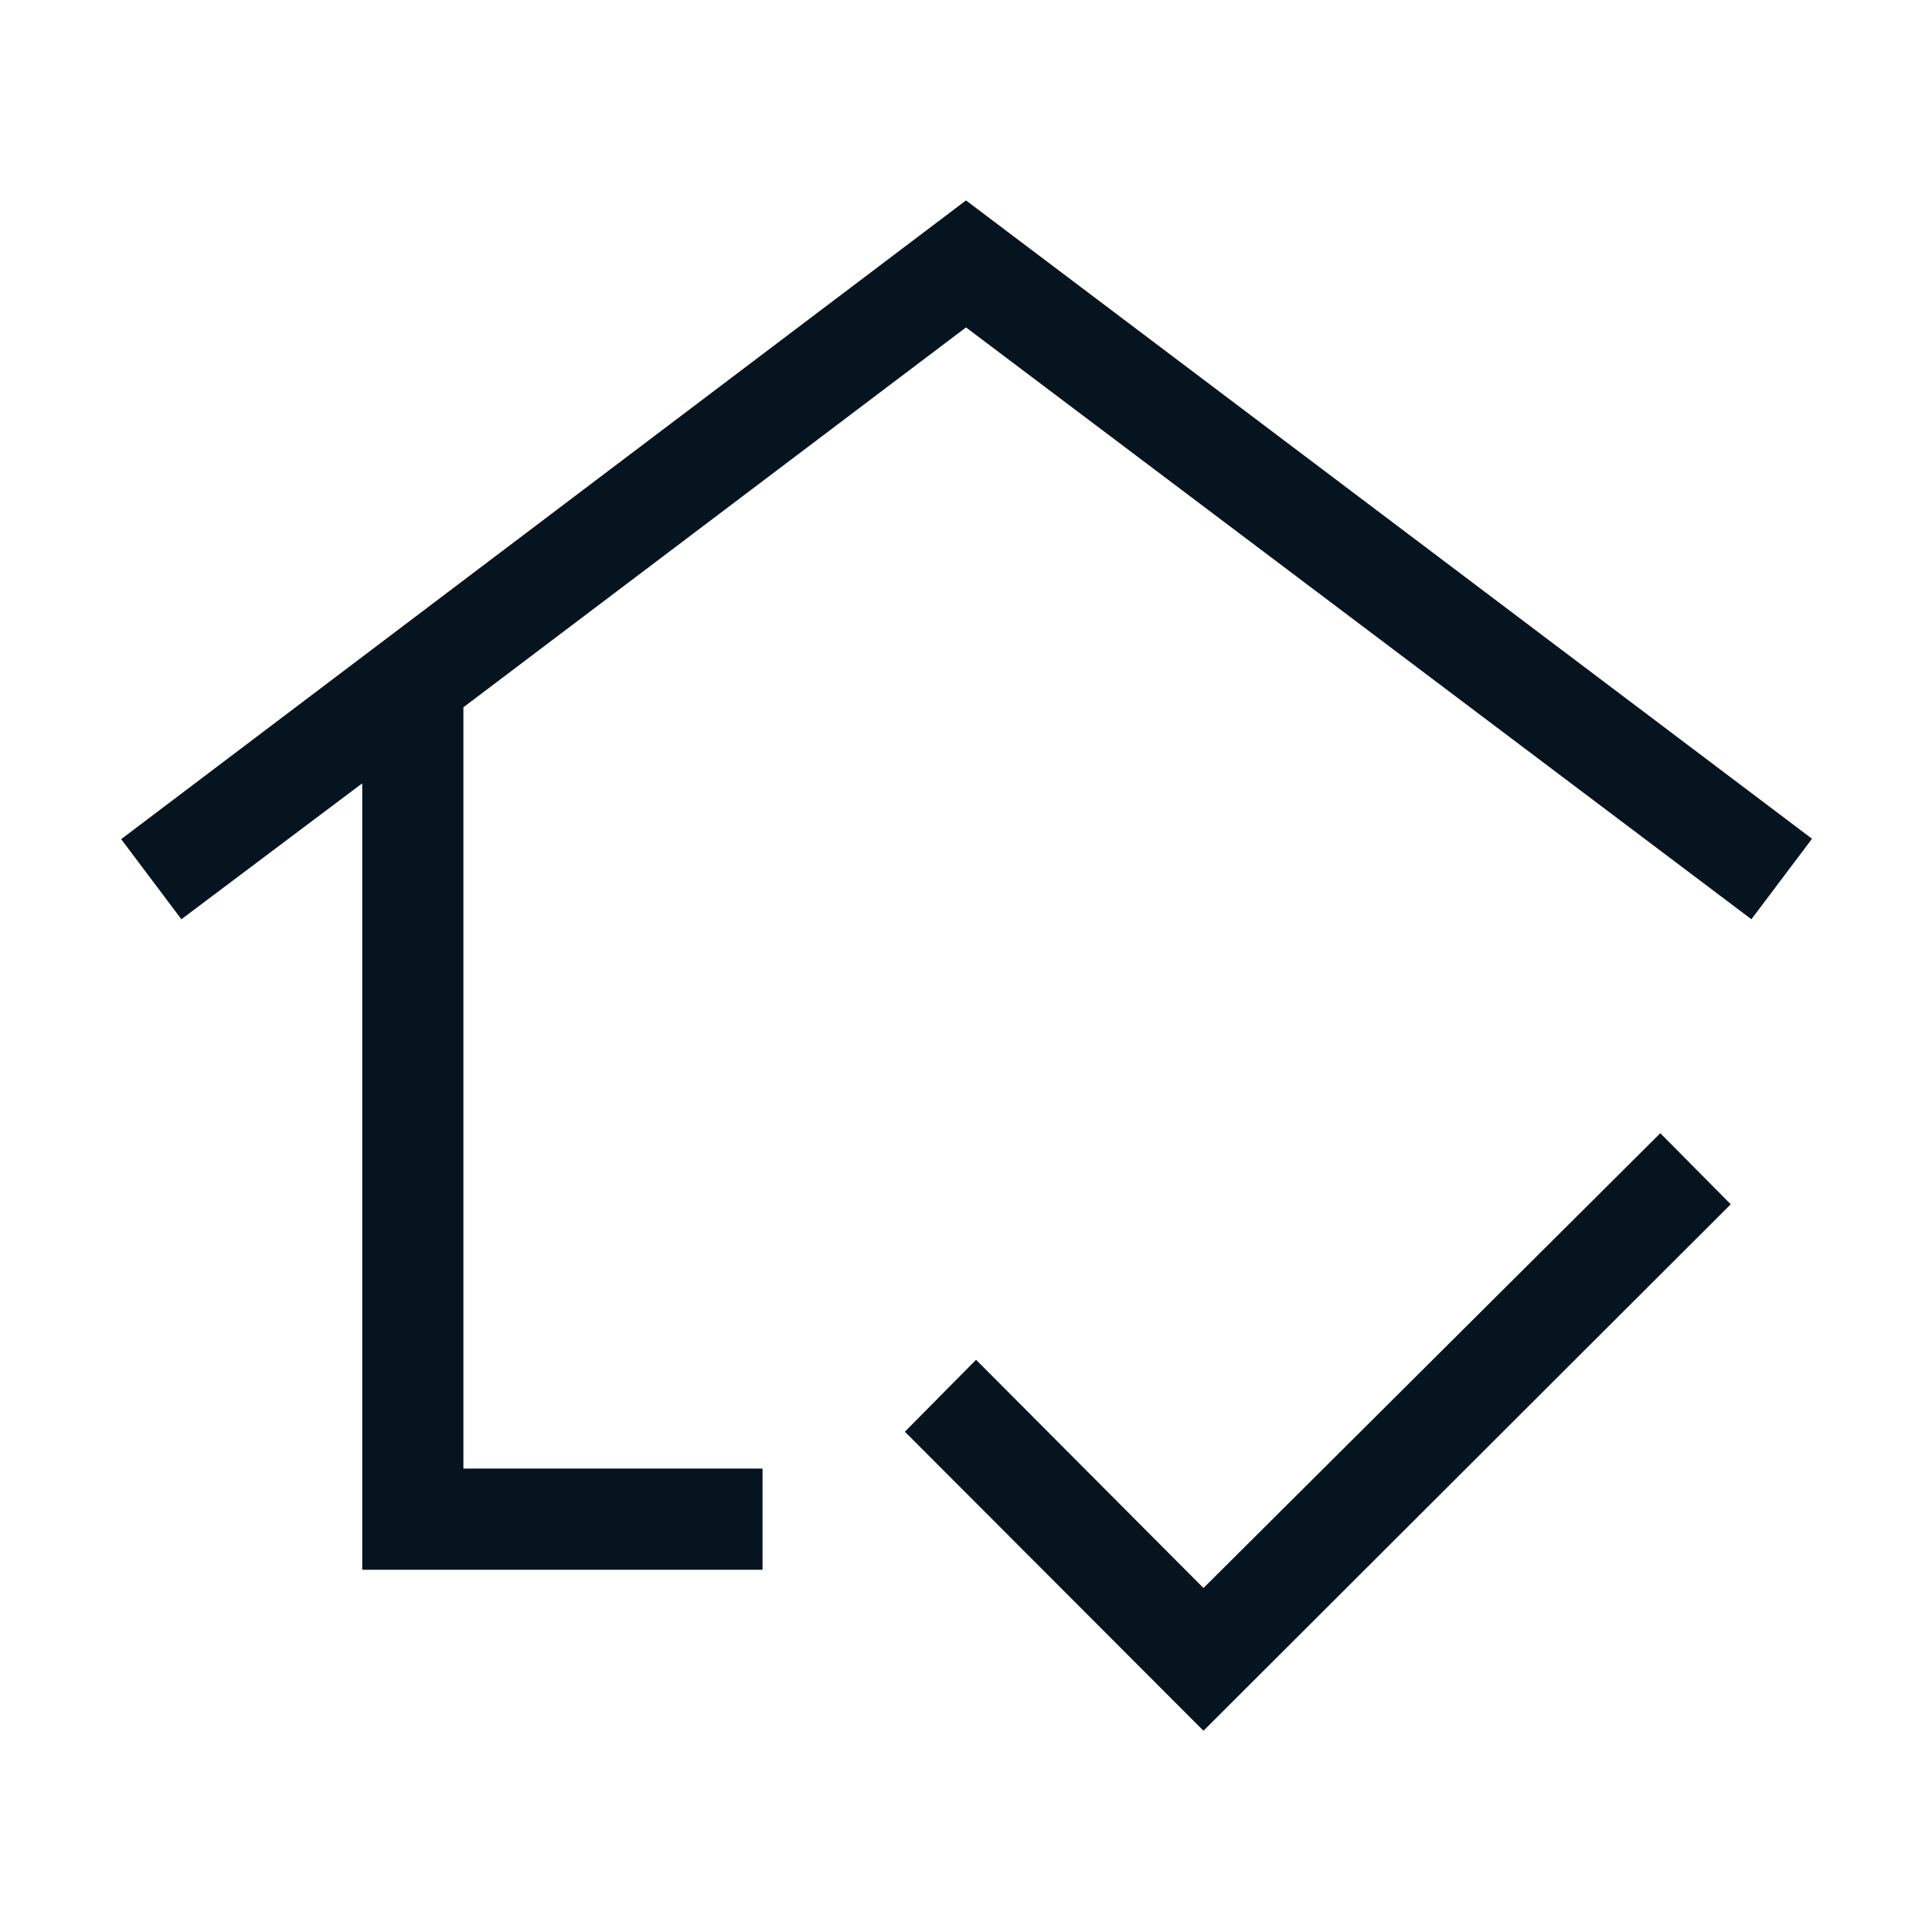 <svg xmlns="http://www.w3.org/2000/svg" height="40px" viewBox="0 -960 960 960" width="40px" fill="#05141F"><!--
  Icon from Google Material Icons
  Licensed under the Apache License, Version 2.0
  http://www.apache.org/licenses/LICENSE-2.0
--><path d="M480-514.18ZM180-180v-390.77l-89.87 67.54-29.92-39.8L480-860.41l420.38 317.18-30.12 40L480-797.31 230.26-608.56v378.3H378.9V-180H180Zm418 80L449.62-248.59 485-284.33l113 113.41 227-226 35 35.33L598-100Z"/></svg>